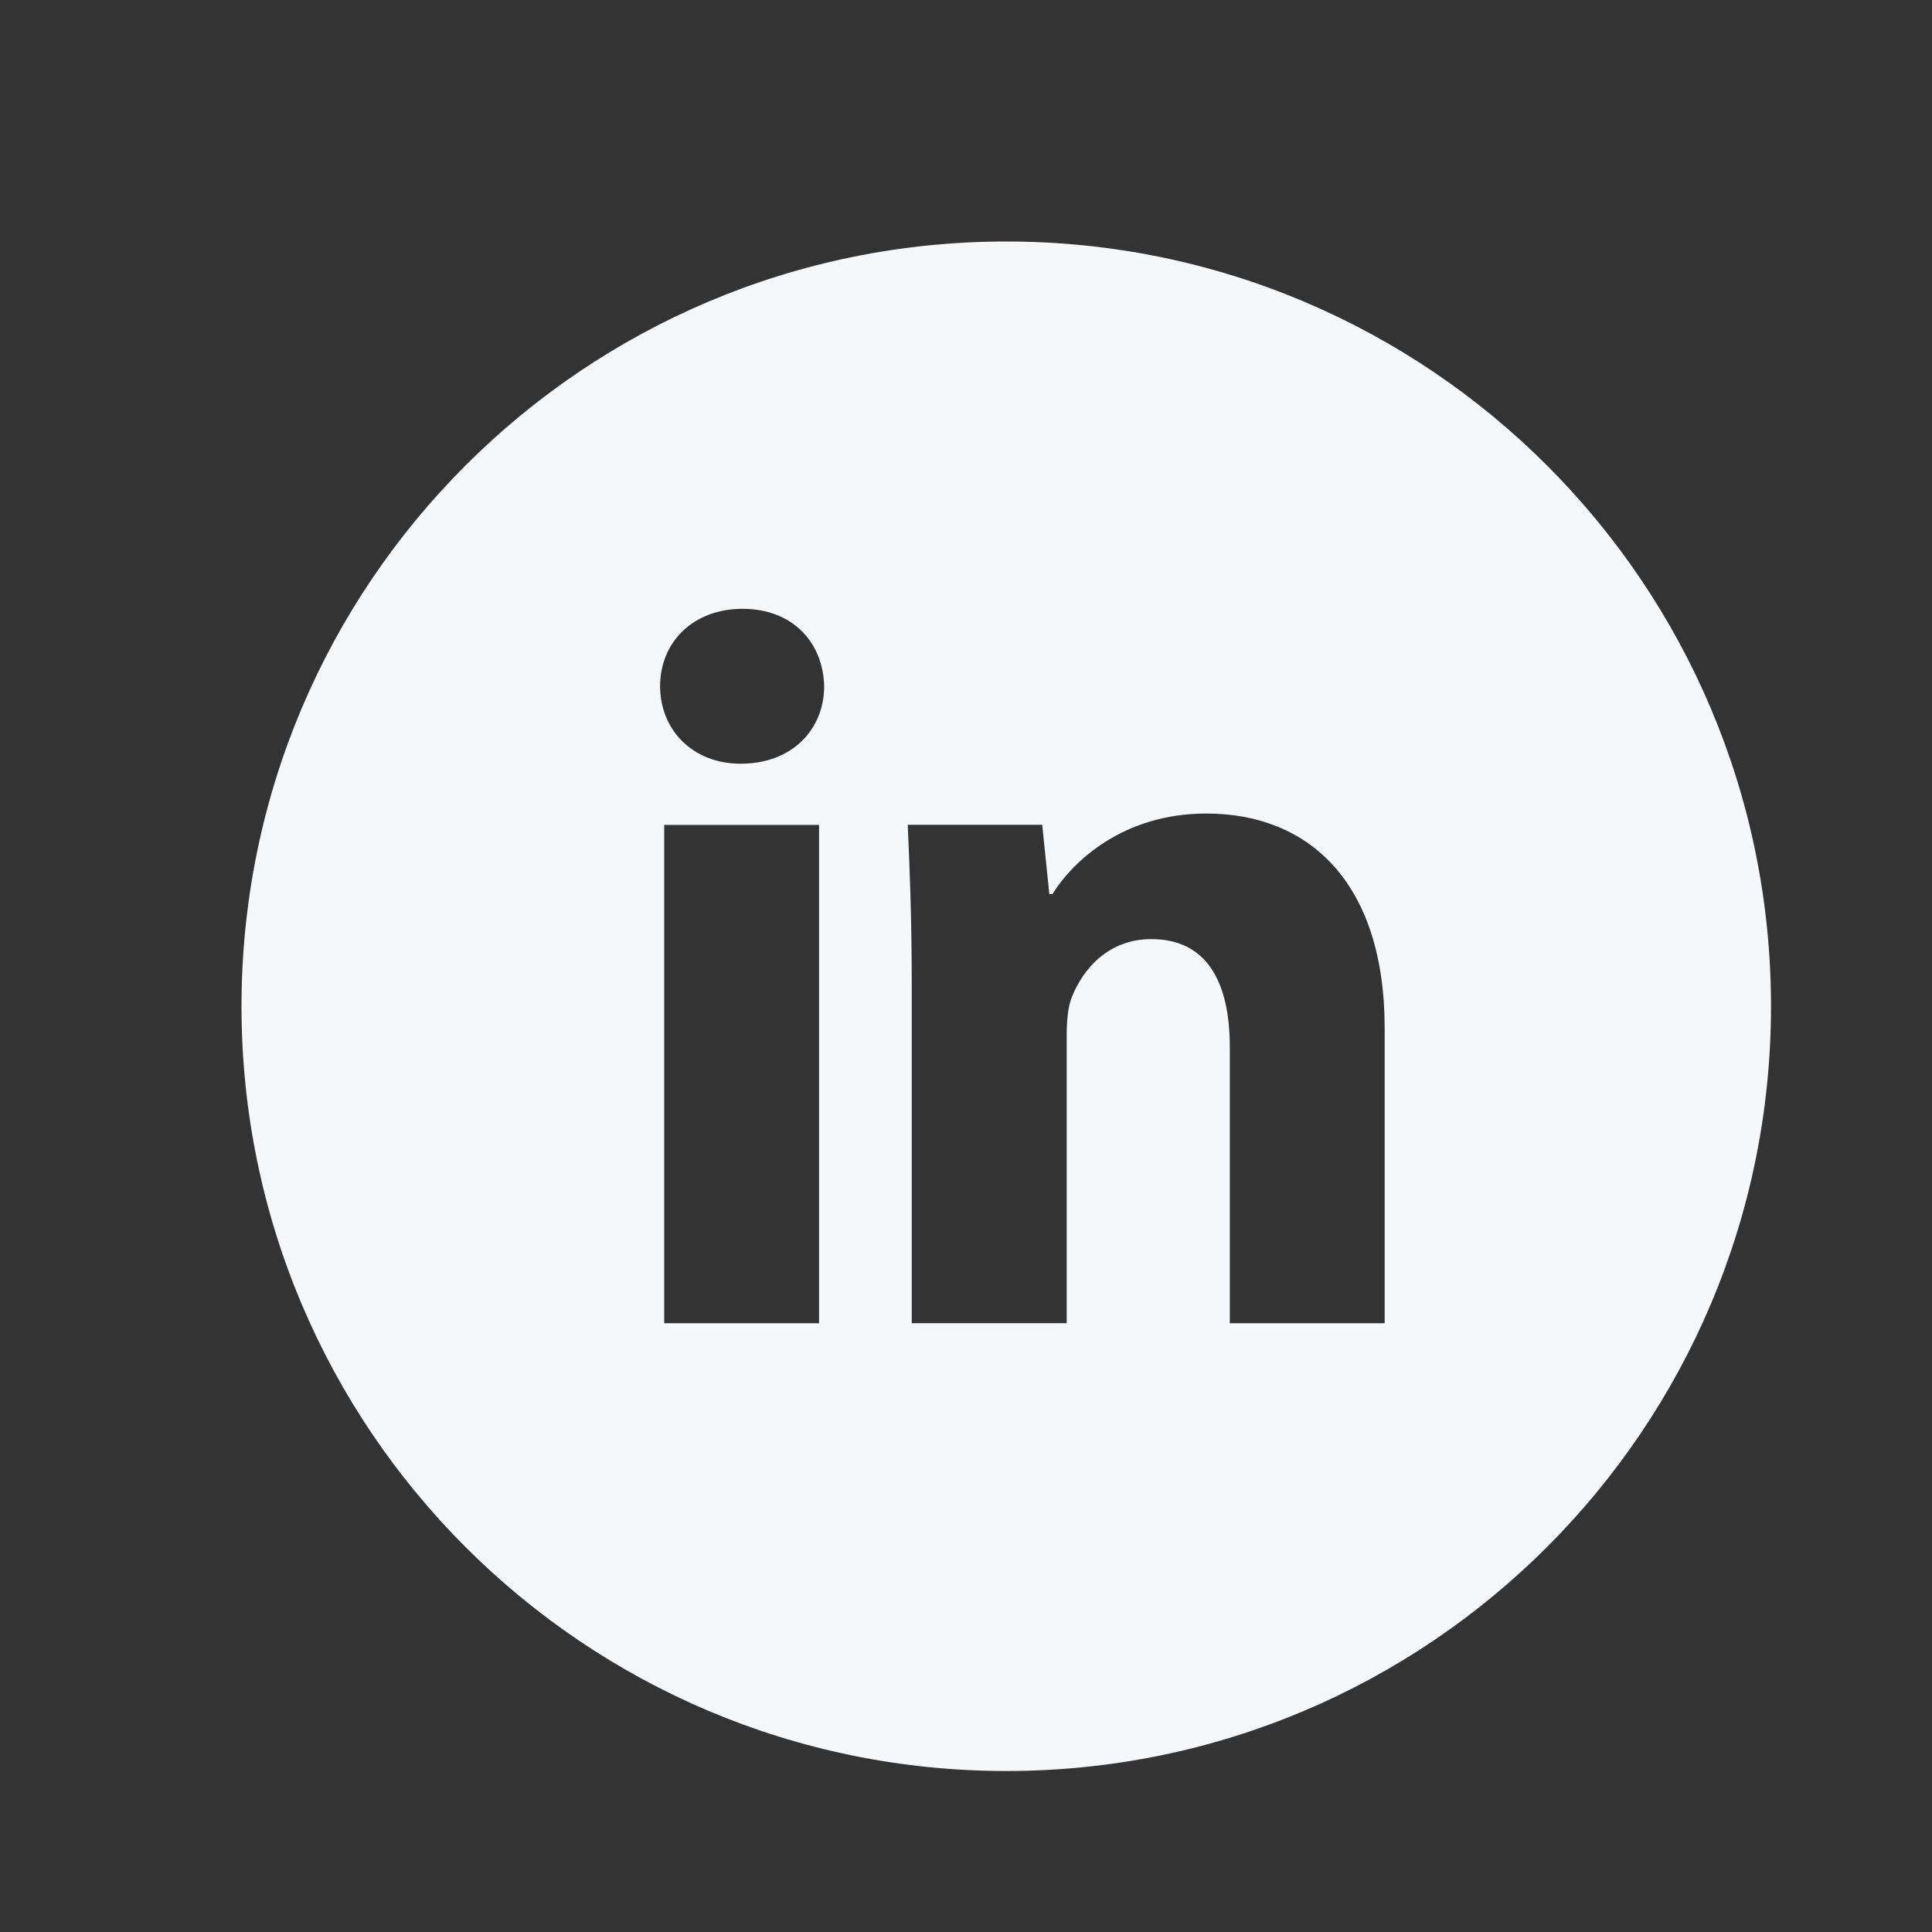 <svg width="24" height="24" viewBox="0 0 24 24" fill="none" xmlns="http://www.w3.org/2000/svg">
<rect x="0" y="0" width="24" height="24" fill="#333333" stroke="none"/>
<g id="entypo-social:linkedin-with-circle">
<path id="Vector" d="M12.5 3C7.253 3 3 7.253 3 12.5C3 17.747 7.253 22 12.5 22C17.747 22 22 17.747 22 12.5C22 7.253 17.747 3 12.5 3ZM10.175 16.438H8.251V10.247H10.175V16.438ZM9.201 9.487C8.593 9.487 8.2 9.056 8.2 8.524C8.2 7.981 8.605 7.563 9.225 7.563C9.846 7.563 10.226 7.981 10.238 8.524C10.238 9.056 9.846 9.487 9.201 9.487ZM17.201 16.438H15.277V13.007C15.277 12.208 14.998 11.666 14.302 11.666C13.771 11.666 13.455 12.033 13.315 12.386C13.264 12.512 13.251 12.69 13.251 12.867V16.437H11.326V12.221C11.326 11.448 11.302 10.802 11.276 10.246H12.947L13.035 11.106H13.074C13.327 10.702 13.948 10.106 14.986 10.106C16.252 10.106 17.201 10.954 17.201 12.777V16.438Z" fill="#F6F7F9"/>
</g>
</svg>
